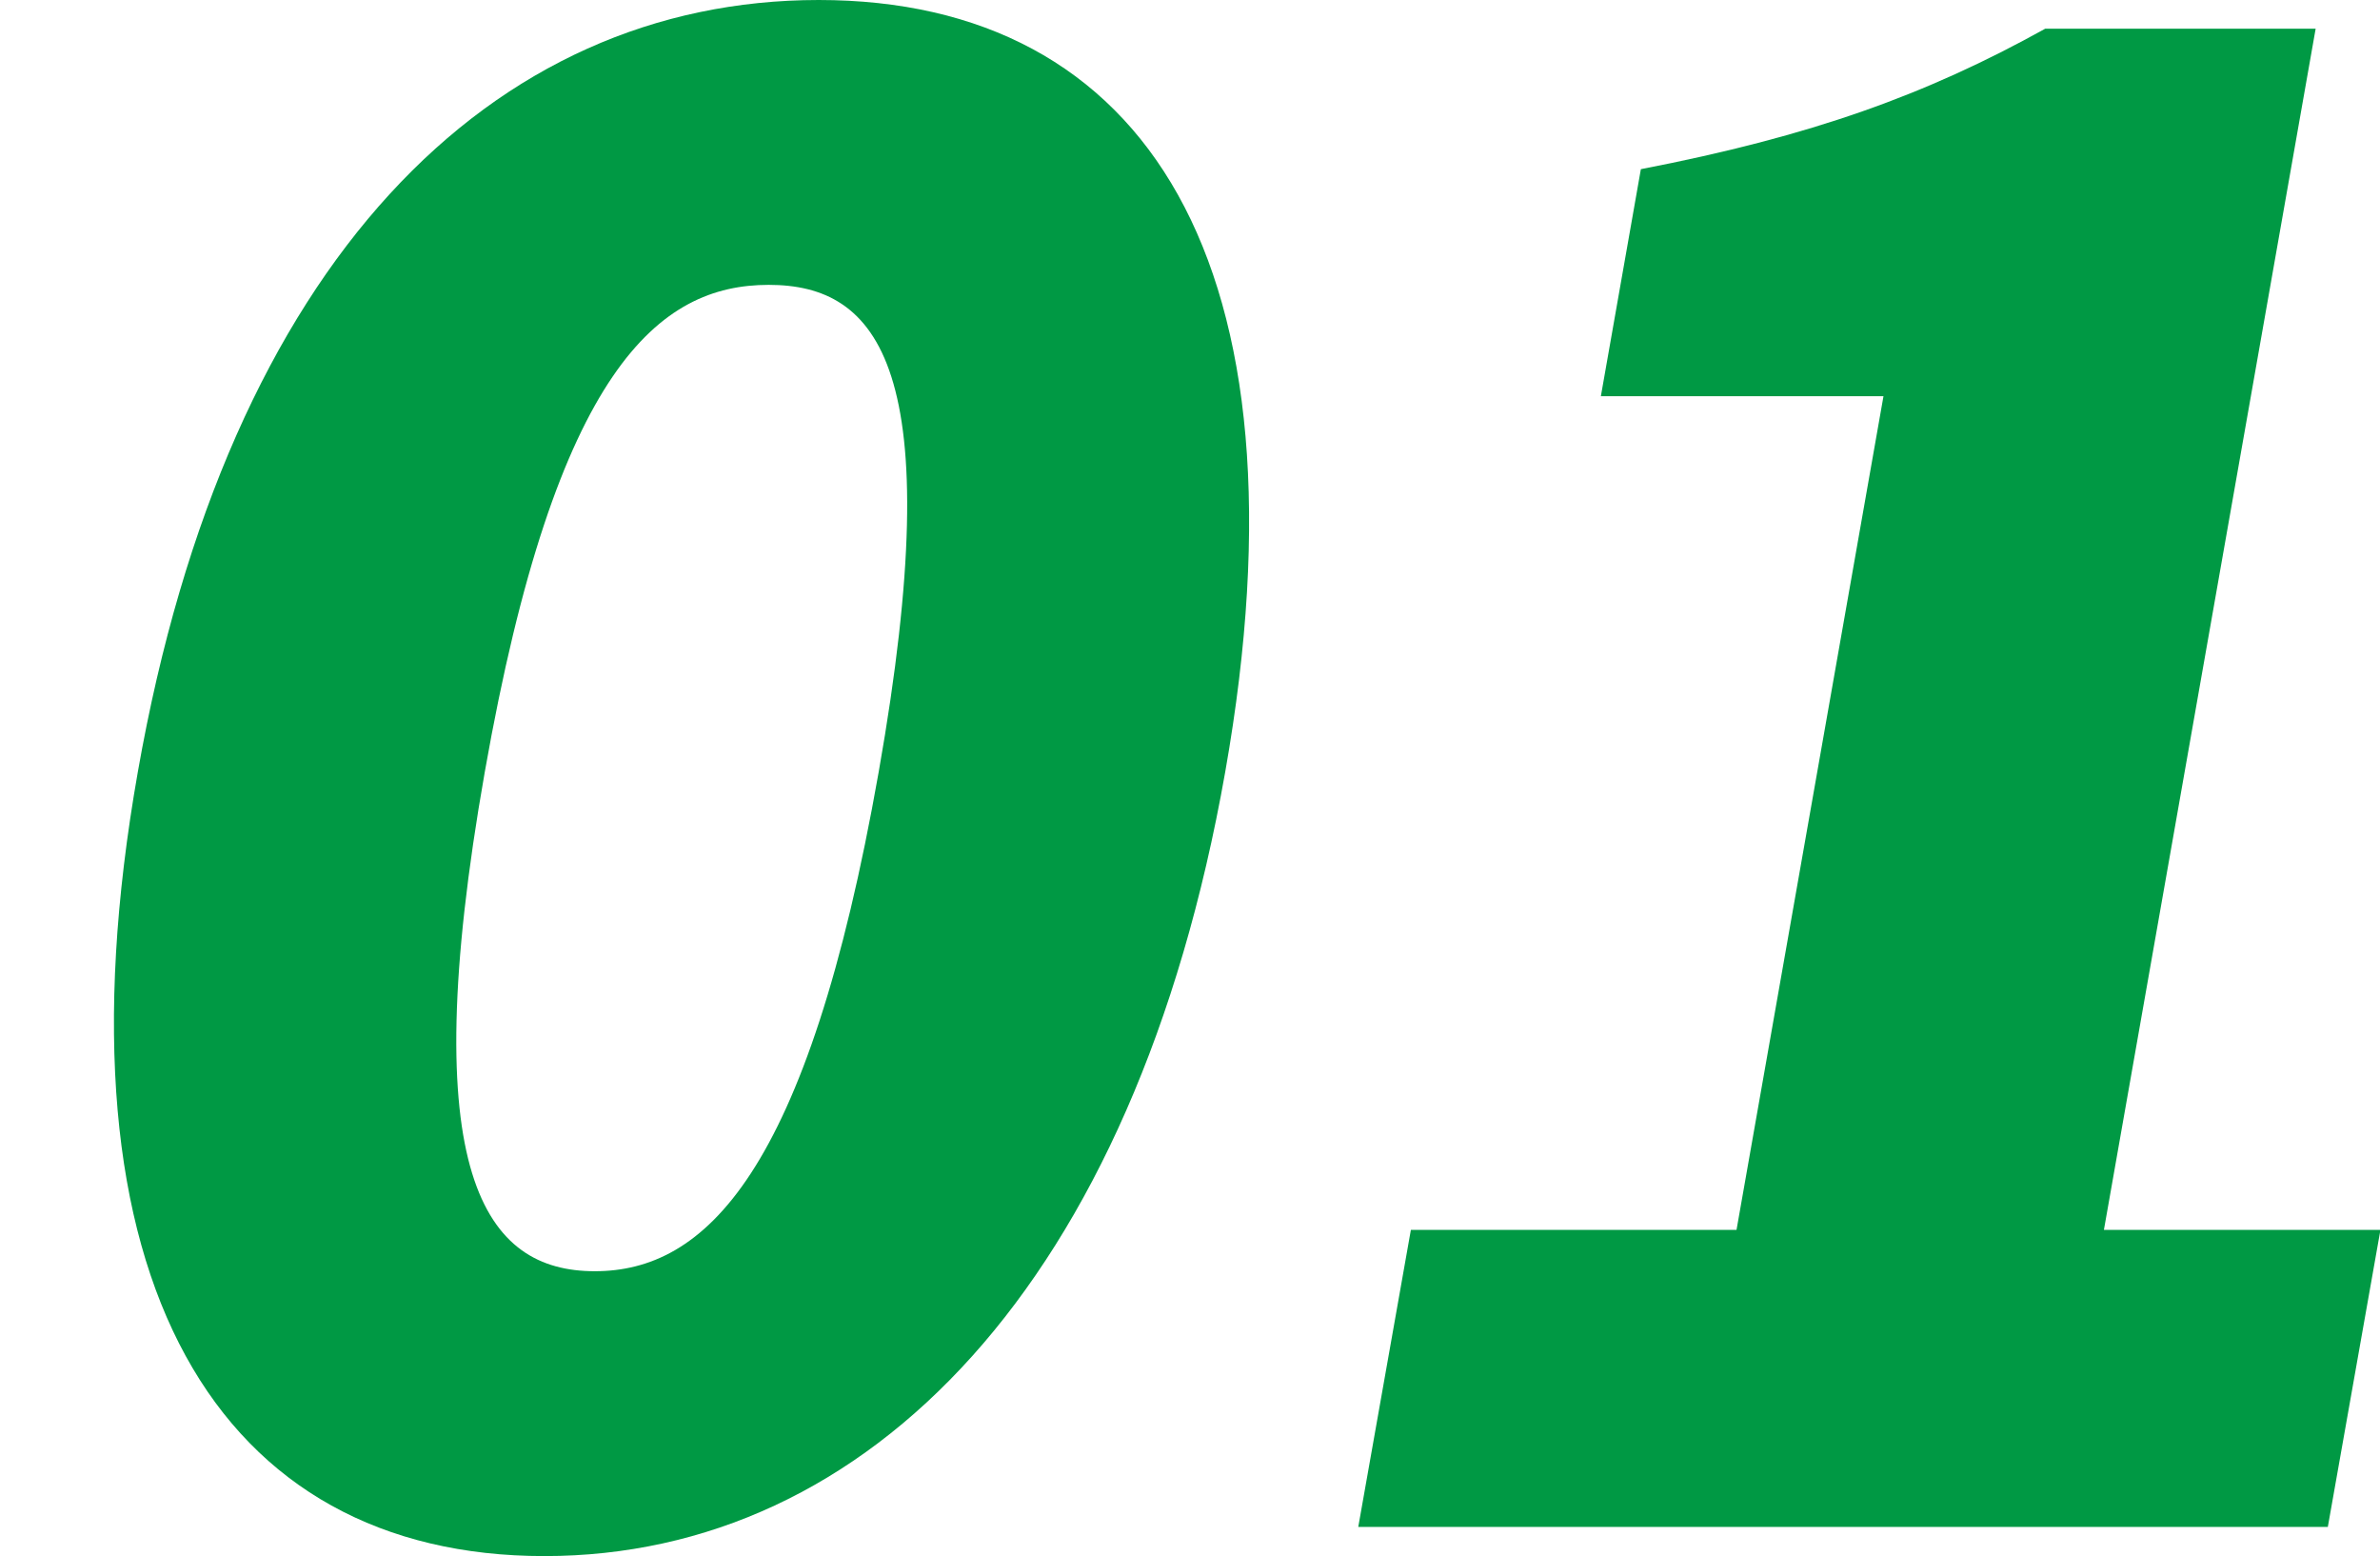 <?xml version="1.0" encoding="UTF-8"?><svg id="_レイヤー_1" xmlns="http://www.w3.org/2000/svg" width="54.74" height="35.78" viewBox="0 0 54.74 35.78"><defs><style>.cls-1{fill:#094;stroke-width:0px;}</style></defs><path class="cls-1" d="M3.17,17.75C5.24,5.98,11.33,0,18.83,0s11.42,6.03,9.35,17.75c-2.08,11.77-8.21,18.03-15.66,18.03S1.09,29.52,3.17,17.75ZM20.21,17.75c1.64-9.3-.02-11.2-2.53-11.2s-4.89,1.9-6.53,11.2c-1.64,9.3.02,11.48,2.53,11.48s4.89-2.18,6.53-11.48Z"/><path class="cls-1" d="M32.44,28.28h7.5l3.38-19.17h-6.5l.92-5.22c3.93-.76,6.56-1.71,9.3-3.23h6.22l-4.87,27.62h6.36l-1.21,6.83h-22.3l1.21-6.83Z"/></svg>